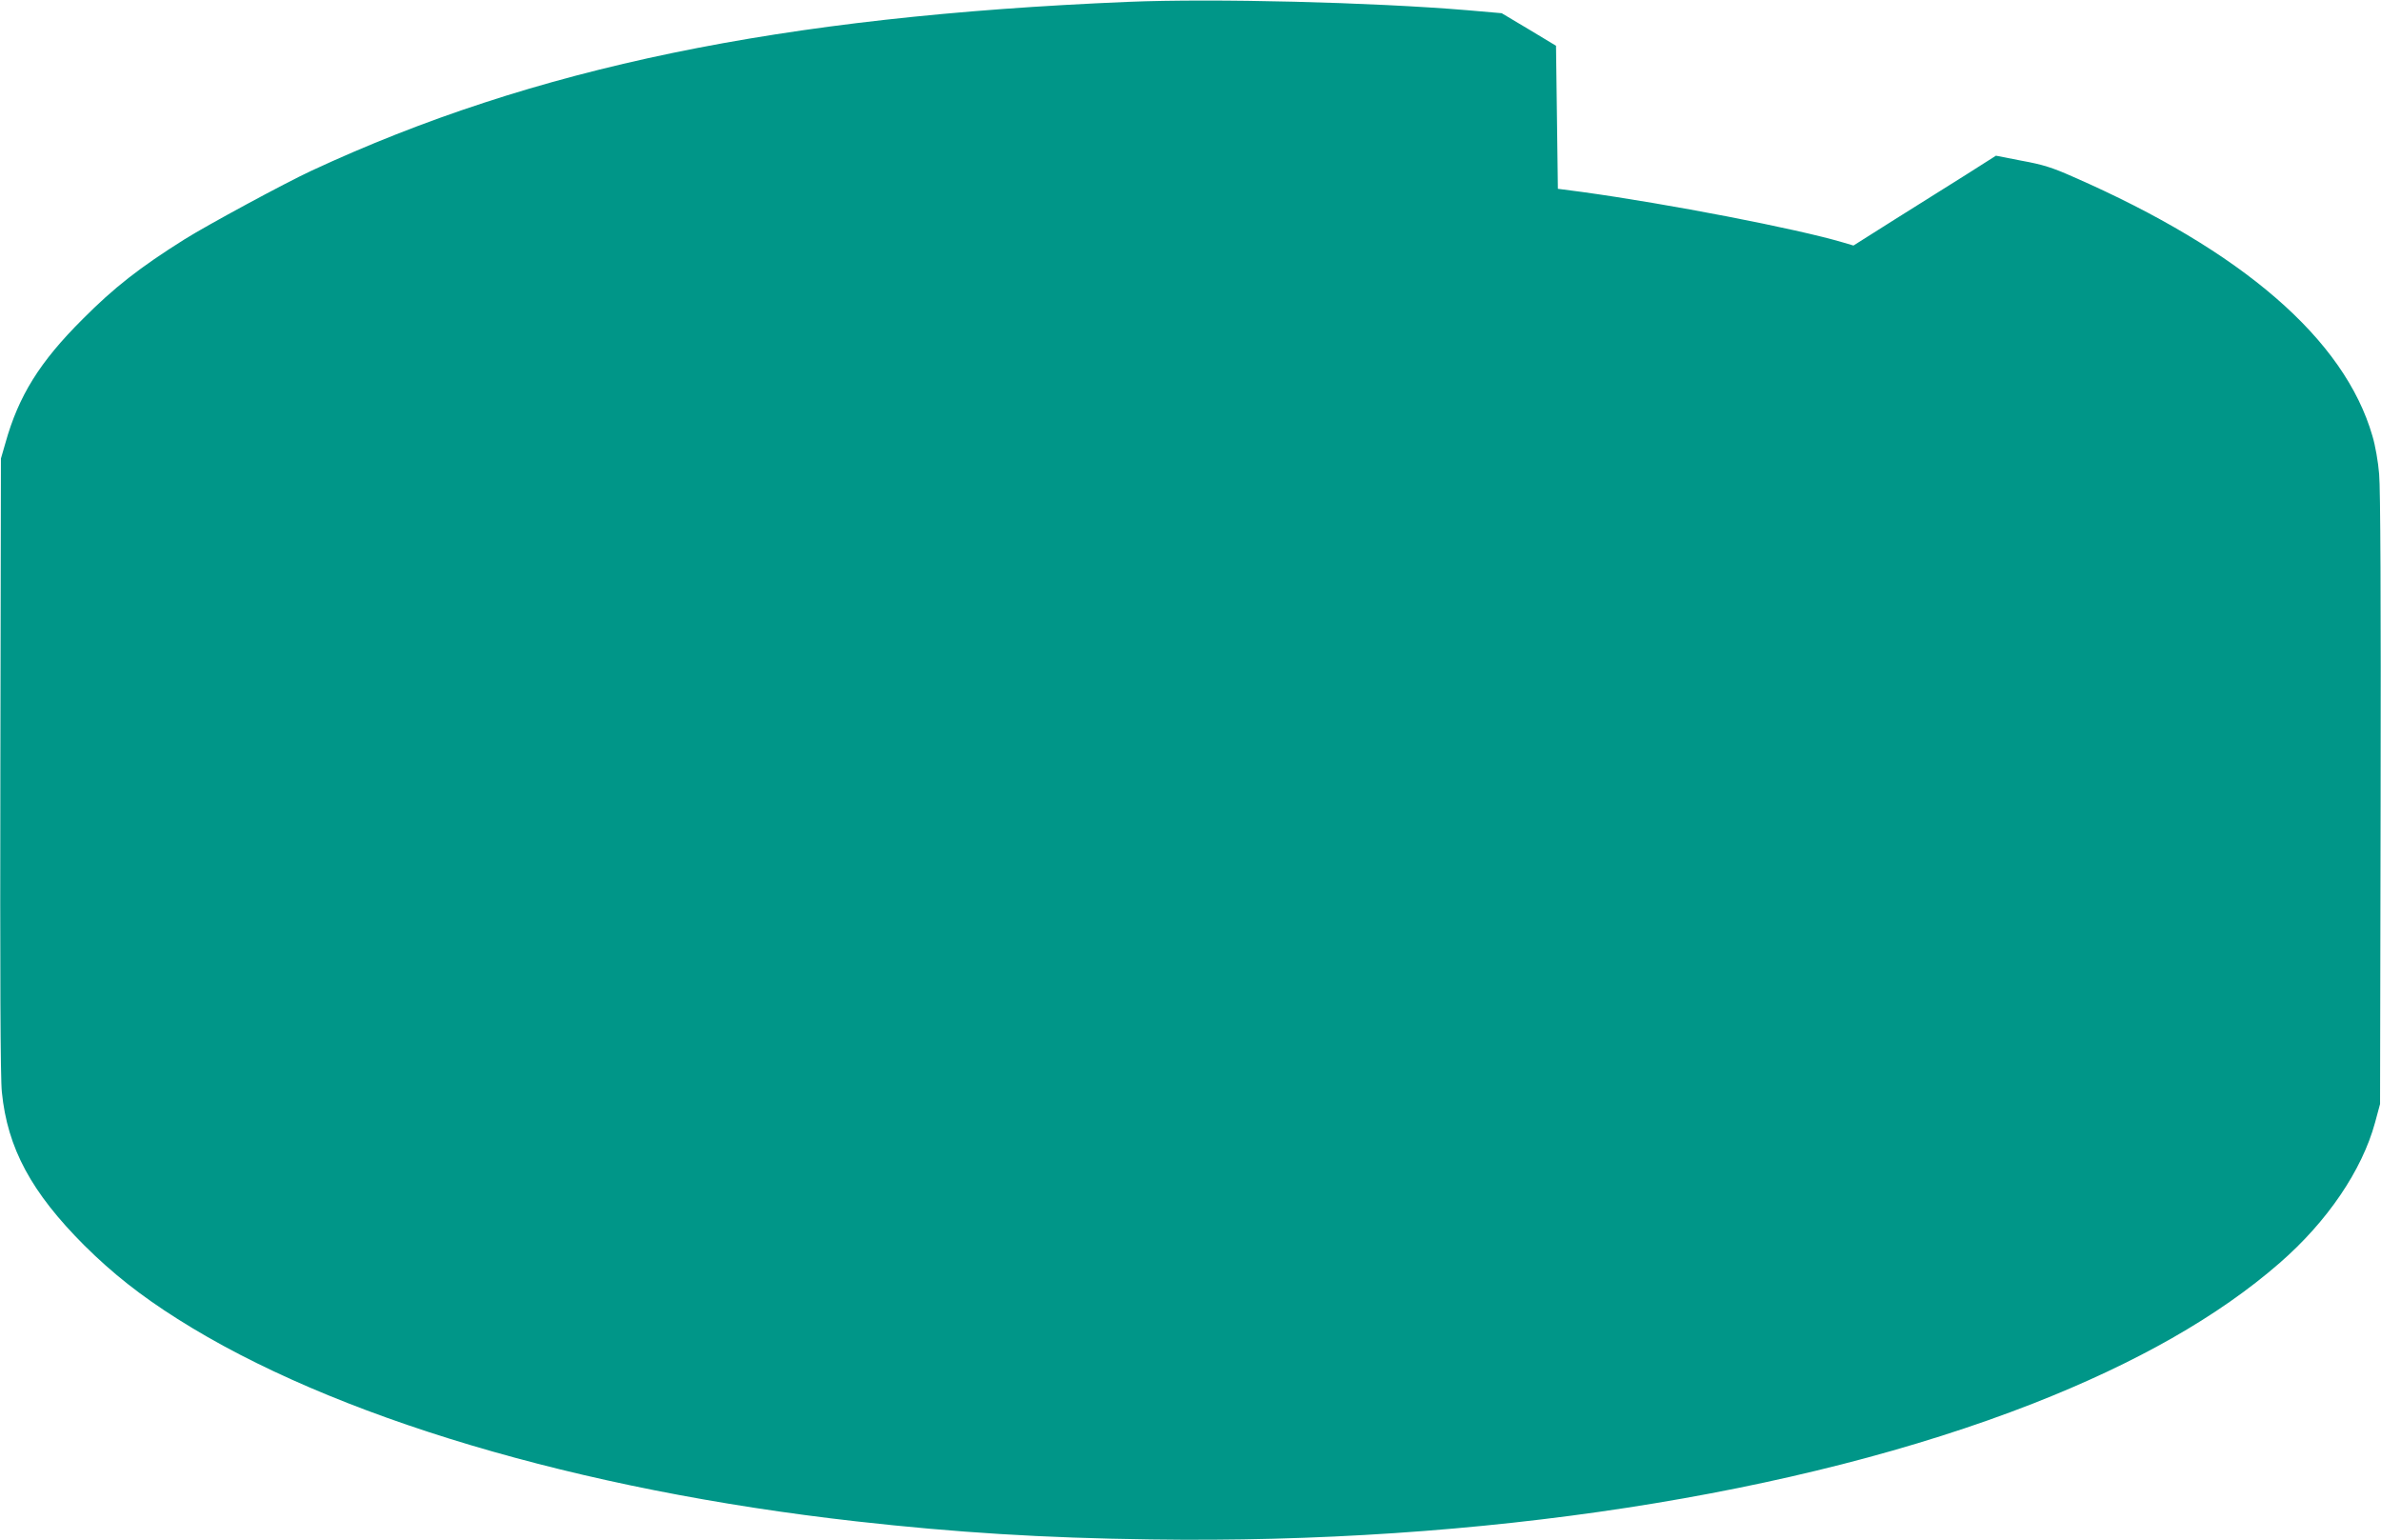 <?xml version="1.0" standalone="no"?>
<!DOCTYPE svg PUBLIC "-//W3C//DTD SVG 20010904//EN"
 "http://www.w3.org/TR/2001/REC-SVG-20010904/DTD/svg10.dtd">
<svg version="1.0" xmlns="http://www.w3.org/2000/svg"
 width="1280pt" height="828pt" viewBox="0 0 1280 828"
 preserveAspectRatio="xMidYMid meet">
<g transform="translate(0,828) scale(0.1,-0.1)"
fill="#009688" stroke="none">
<path d="M6065 8270 c-1873 -78 -3195 -352 -4391 -908 -144 -67 -556 -290
-681 -368 -242 -152 -380 -260 -548 -429 -232 -231 -345 -413 -416 -667 l-24
-83 -3 -1650 c-2 -1126 0 -1684 8 -1756 30 -302 159 -540 444 -825 150 -149
303 -270 501 -395 828 -525 2154 -920 3650 -1088 536 -60 997 -89 1580 -97
1770 -26 3485 238 4743 730 556 218 998 469 1328 757 255 222 442 497 512 754
l27 100 3 1635 c2 1073 -1 1675 -8 1751 -5 65 -21 156 -36 205 -150 520 -699
995 -1608 1393 -115 51 -163 66 -278 87 l-138 27 -162 -103 c-90 -57 -262
-165 -384 -241 l-220 -139 -54 16 c-253 75 -941 208 -1405 272 l-130 17 -5
385 -5 384 -146 88 -146 87 -184 16 c-514 43 -1362 64 -1824 45z"/>
</g>
</svg>
